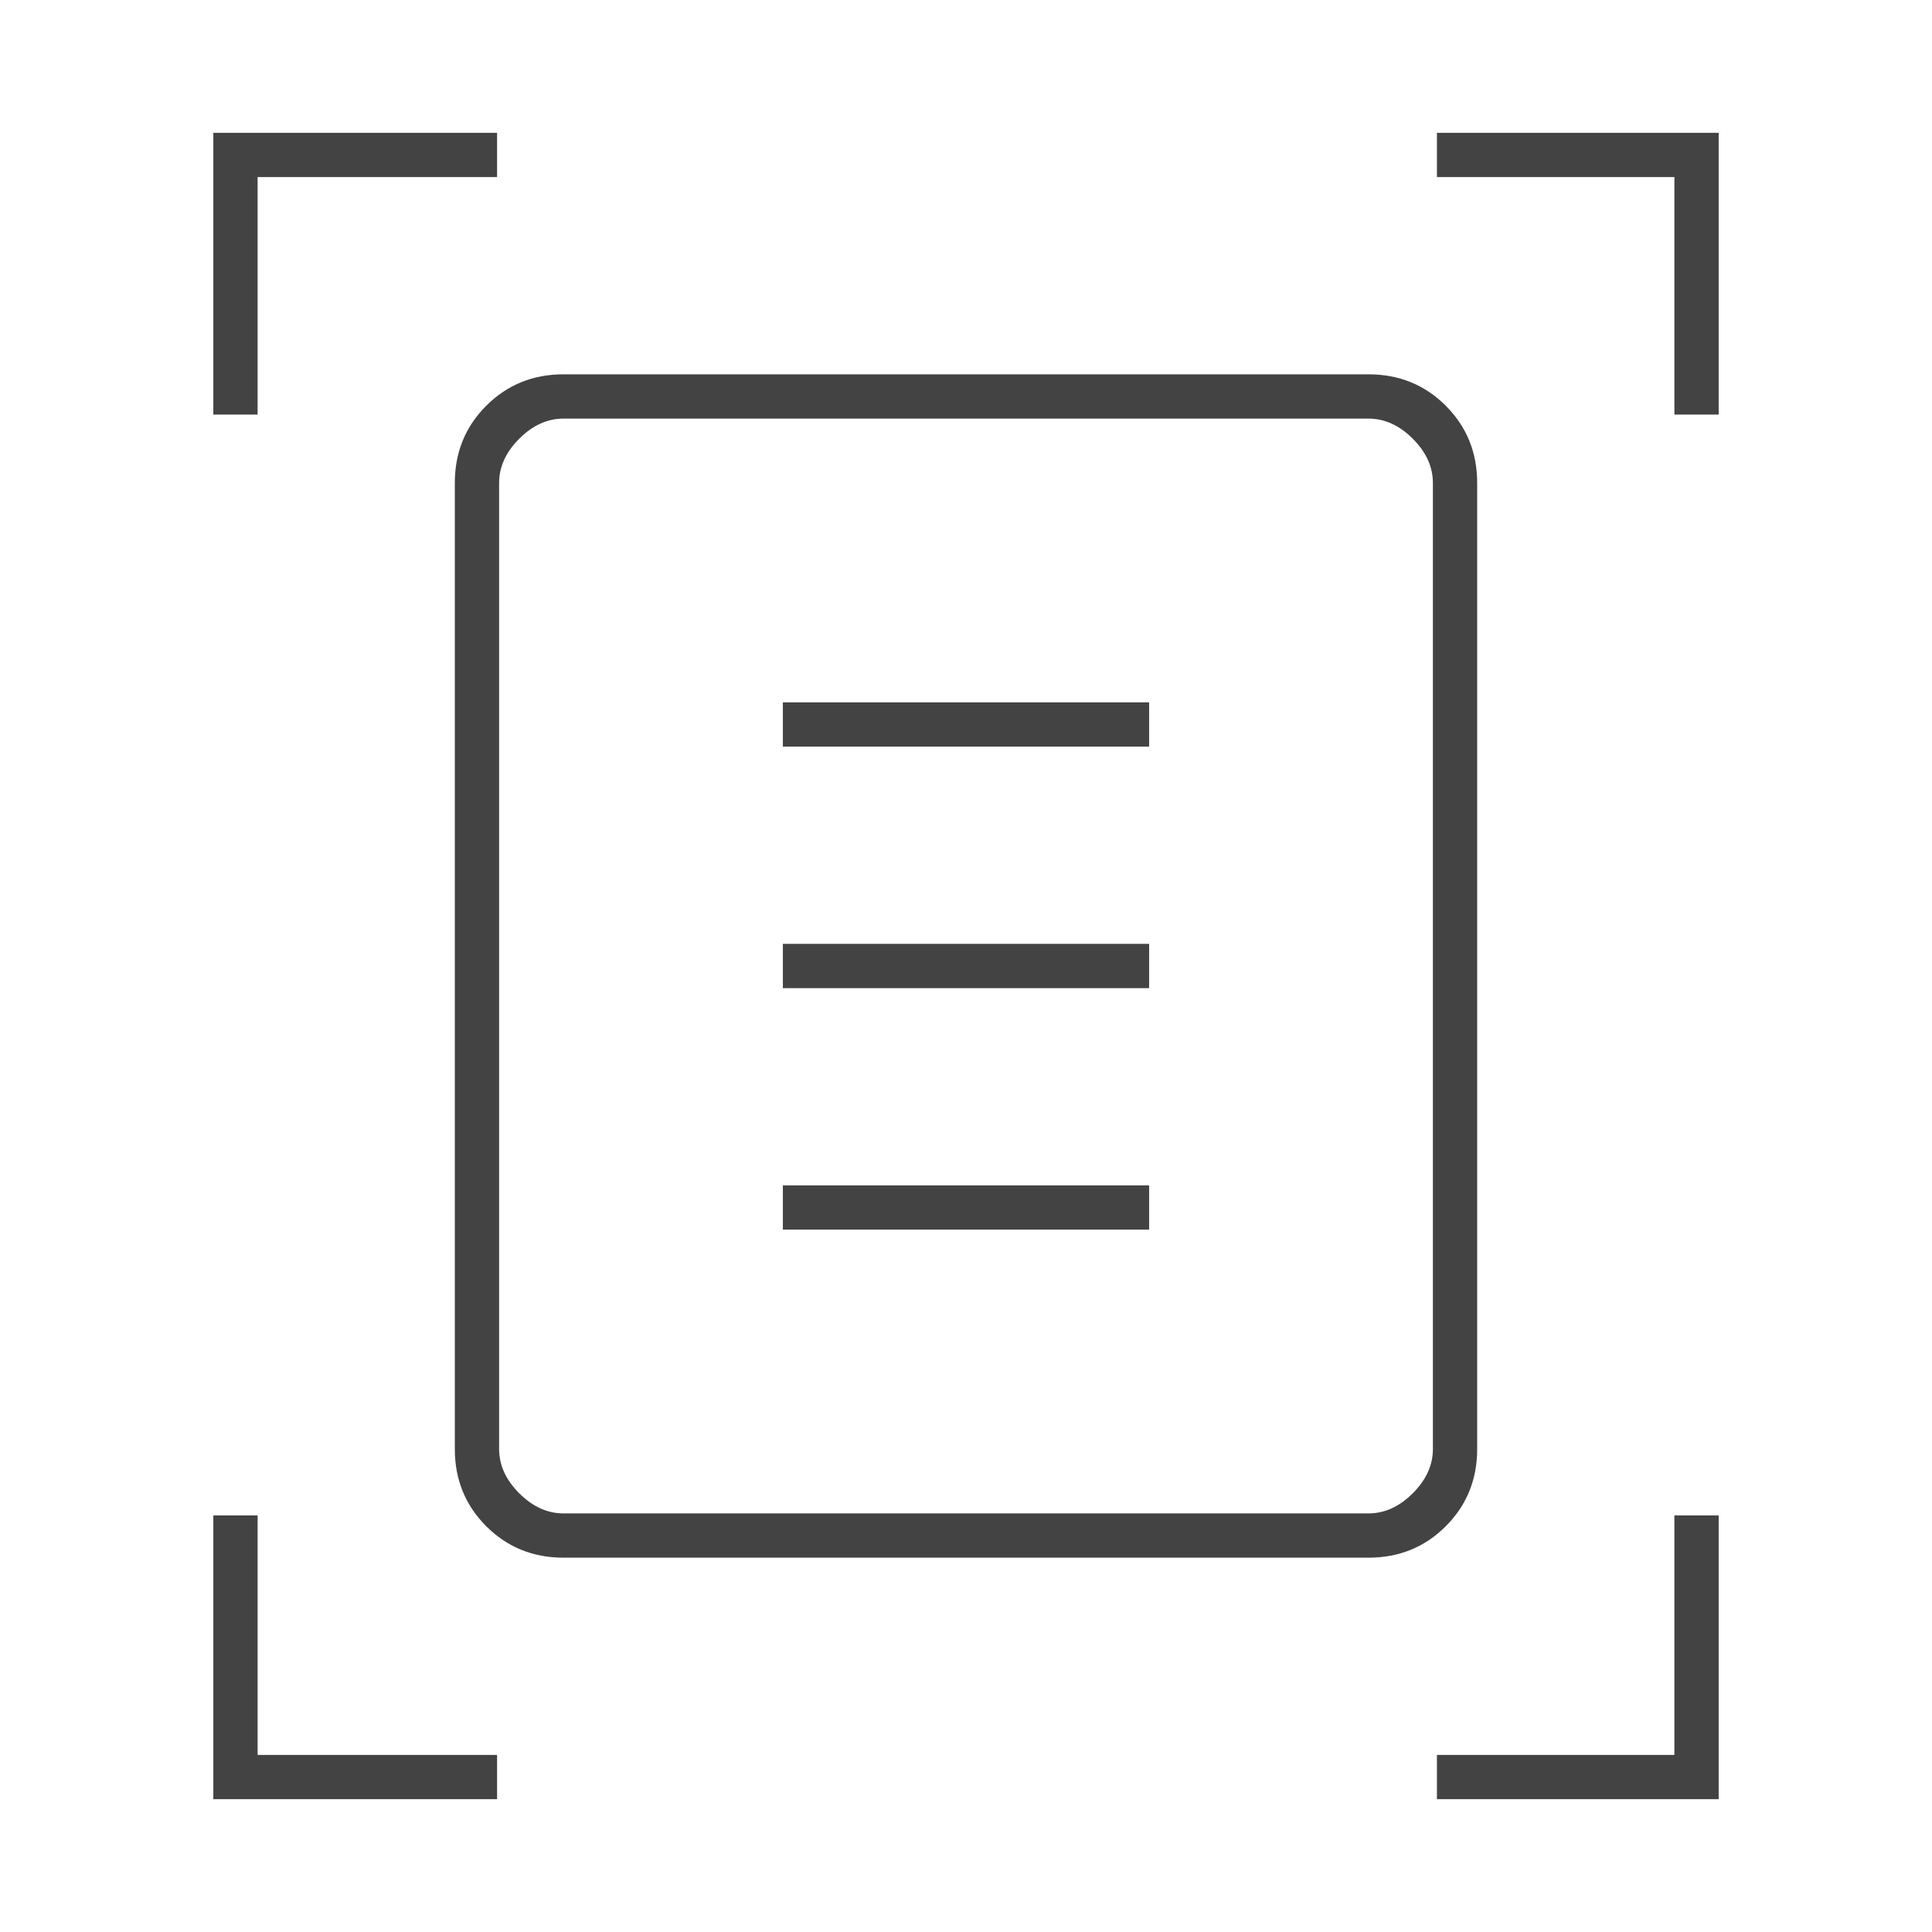 <svg width="80" height="80" viewBox="0 0 80 80" fill="none" xmlns="http://www.w3.org/2000/svg">
<path d="M8.833 17.167V5.5H20.583V7.333H10.667V17.167H8.833ZM69.333 17.167V7.333H59.5V5.5H71.167V17.167H69.333ZM8.833 74.5V62.75H10.667V72.667H20.583V74.5H8.833ZM59.5 74.5V72.667H69.333V62.75H71.167V74.5H59.5ZM20.667 60C20.667 60.667 20.945 61.278 21.5 61.833C22.056 62.389 22.667 62.667 23.333 62.667H56.667C57.333 62.667 57.944 62.389 58.5 61.833C59.056 61.278 59.333 60.667 59.333 60V20C59.333 19.333 59.056 18.722 58.5 18.167C57.944 17.611 57.333 17.333 56.667 17.333H23.333C22.667 17.333 22.056 17.611 21.5 18.167C20.945 18.722 20.667 19.333 20.667 20V60ZM23.333 64.5C22.068 64.5 21.002 64.066 20.134 63.199C19.267 62.331 18.833 61.265 18.833 60V20C18.833 18.734 19.267 17.668 20.134 16.801C21.002 15.934 22.068 15.5 23.333 15.5H56.667C57.932 15.5 58.999 15.934 59.866 16.801C60.733 17.668 61.167 18.734 61.167 20V60C61.167 61.265 60.733 62.331 59.866 63.199C58.999 64.066 57.932 64.5 56.667 64.5H23.333ZM32.417 30.917H47.583V29.083H32.417V30.917ZM32.417 40.917H47.583V39.083H32.417V40.917ZM32.417 50.917H47.583V49.083H32.417V50.917ZM20.667 60V17.333V62.667V60Z" fill="#434343"/>
</svg>
